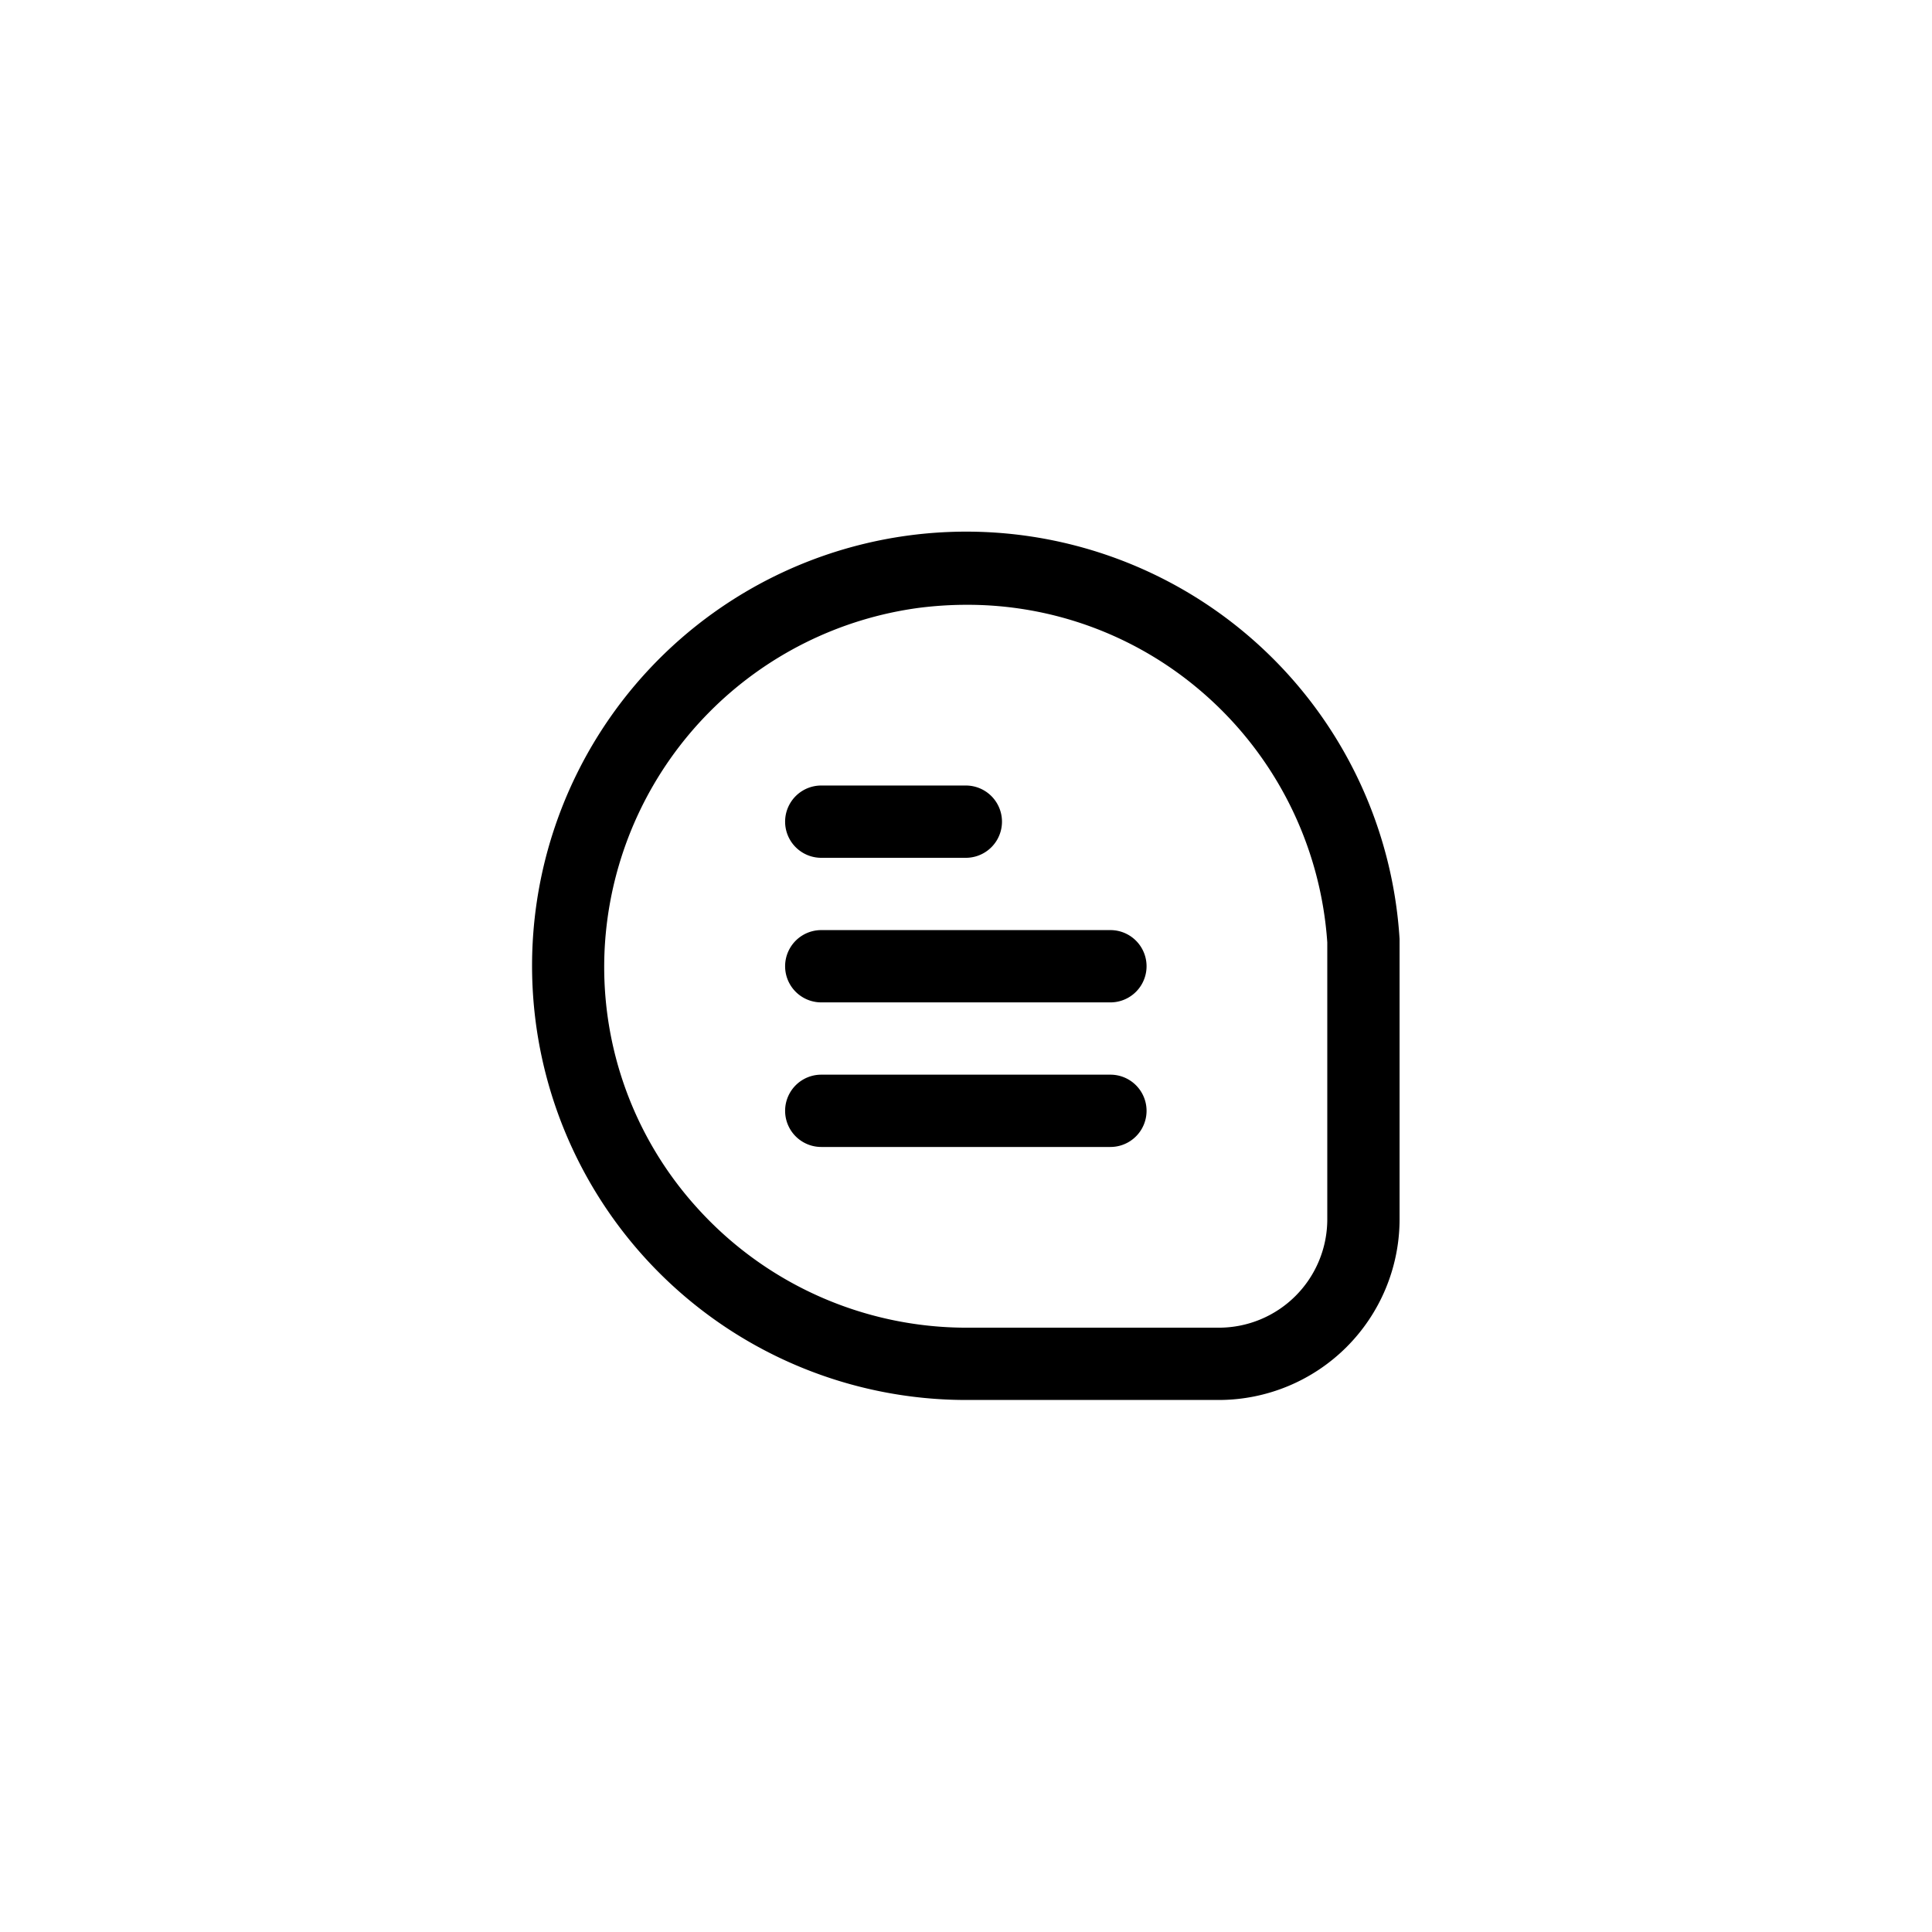 <?xml version="1.0" encoding="UTF-8" standalone="no"?>
<svg xmlns:dc="http://purl.org/dc/elements/1.1/" xmlns:cc="http://creativecommons.org/ns#" xmlns:rdf="http://www.w3.org/1999/02/22-rdf-syntax-ns#" xmlns:svg="http://www.w3.org/2000/svg" xmlns="http://www.w3.org/2000/svg" xmlns:sodipodi="http://sodipodi.sourceforge.net/DTD/sodipodi-0.dtd" xmlns:inkscape="http://www.inkscape.org/namespaces/inkscape" id="Outline" viewBox="0 0 24 24" width="512" height="512" version="1.1" sodipodi:docname="signal-comment.svg" inkscape:version="0.92.5 (2060ec1f9f, 2020-04-08)">
  <defs id="defs13"></defs>
  <g id="g829" transform="matrix(0.449,0,0,0.449,6.61,6.615)">
    <path id="path2" d="M 24,11.247 A 12.012,12.012 0 1 0 12.017,24 H 19 a 5.005,5.005 0 0 0 5,-5 z M 22,19 a 3,3 0 0 1 -3,3 H 12.017 A 10.041,10.041 0 0 1 4.541,18.657 9.917,9.917 0 0 1 2.065,10.843 10.043,10.043 0 0 1 10.721,2.082 10.564,10.564 0 0 1 12.021,2 9.921,9.921 0 0 1 18.4,4.3 10.041,10.041 0 0 1 22,11.342 Z" inkscape:connector-curvature="0"></path>
    <path id="path4" d="m 8,9 h 4 A 1,1 0 0 0 12,7 H 8 a 1,1 0 0 0 0,2 z" inkscape:connector-curvature="0"></path>
    <path id="path6" d="M 16,11 H 8 a 1,1 0 0 0 0,2 h 8 a 1,1 0 0 0 0,-2 z" inkscape:connector-curvature="0"></path>
    <path id="path8" d="M 16,15 H 8 a 1,1 0 0 0 0,2 h 8 a 1,1 0 0 0 0,-2 z" inkscape:connector-curvature="0"></path>
  </g>
</svg>
